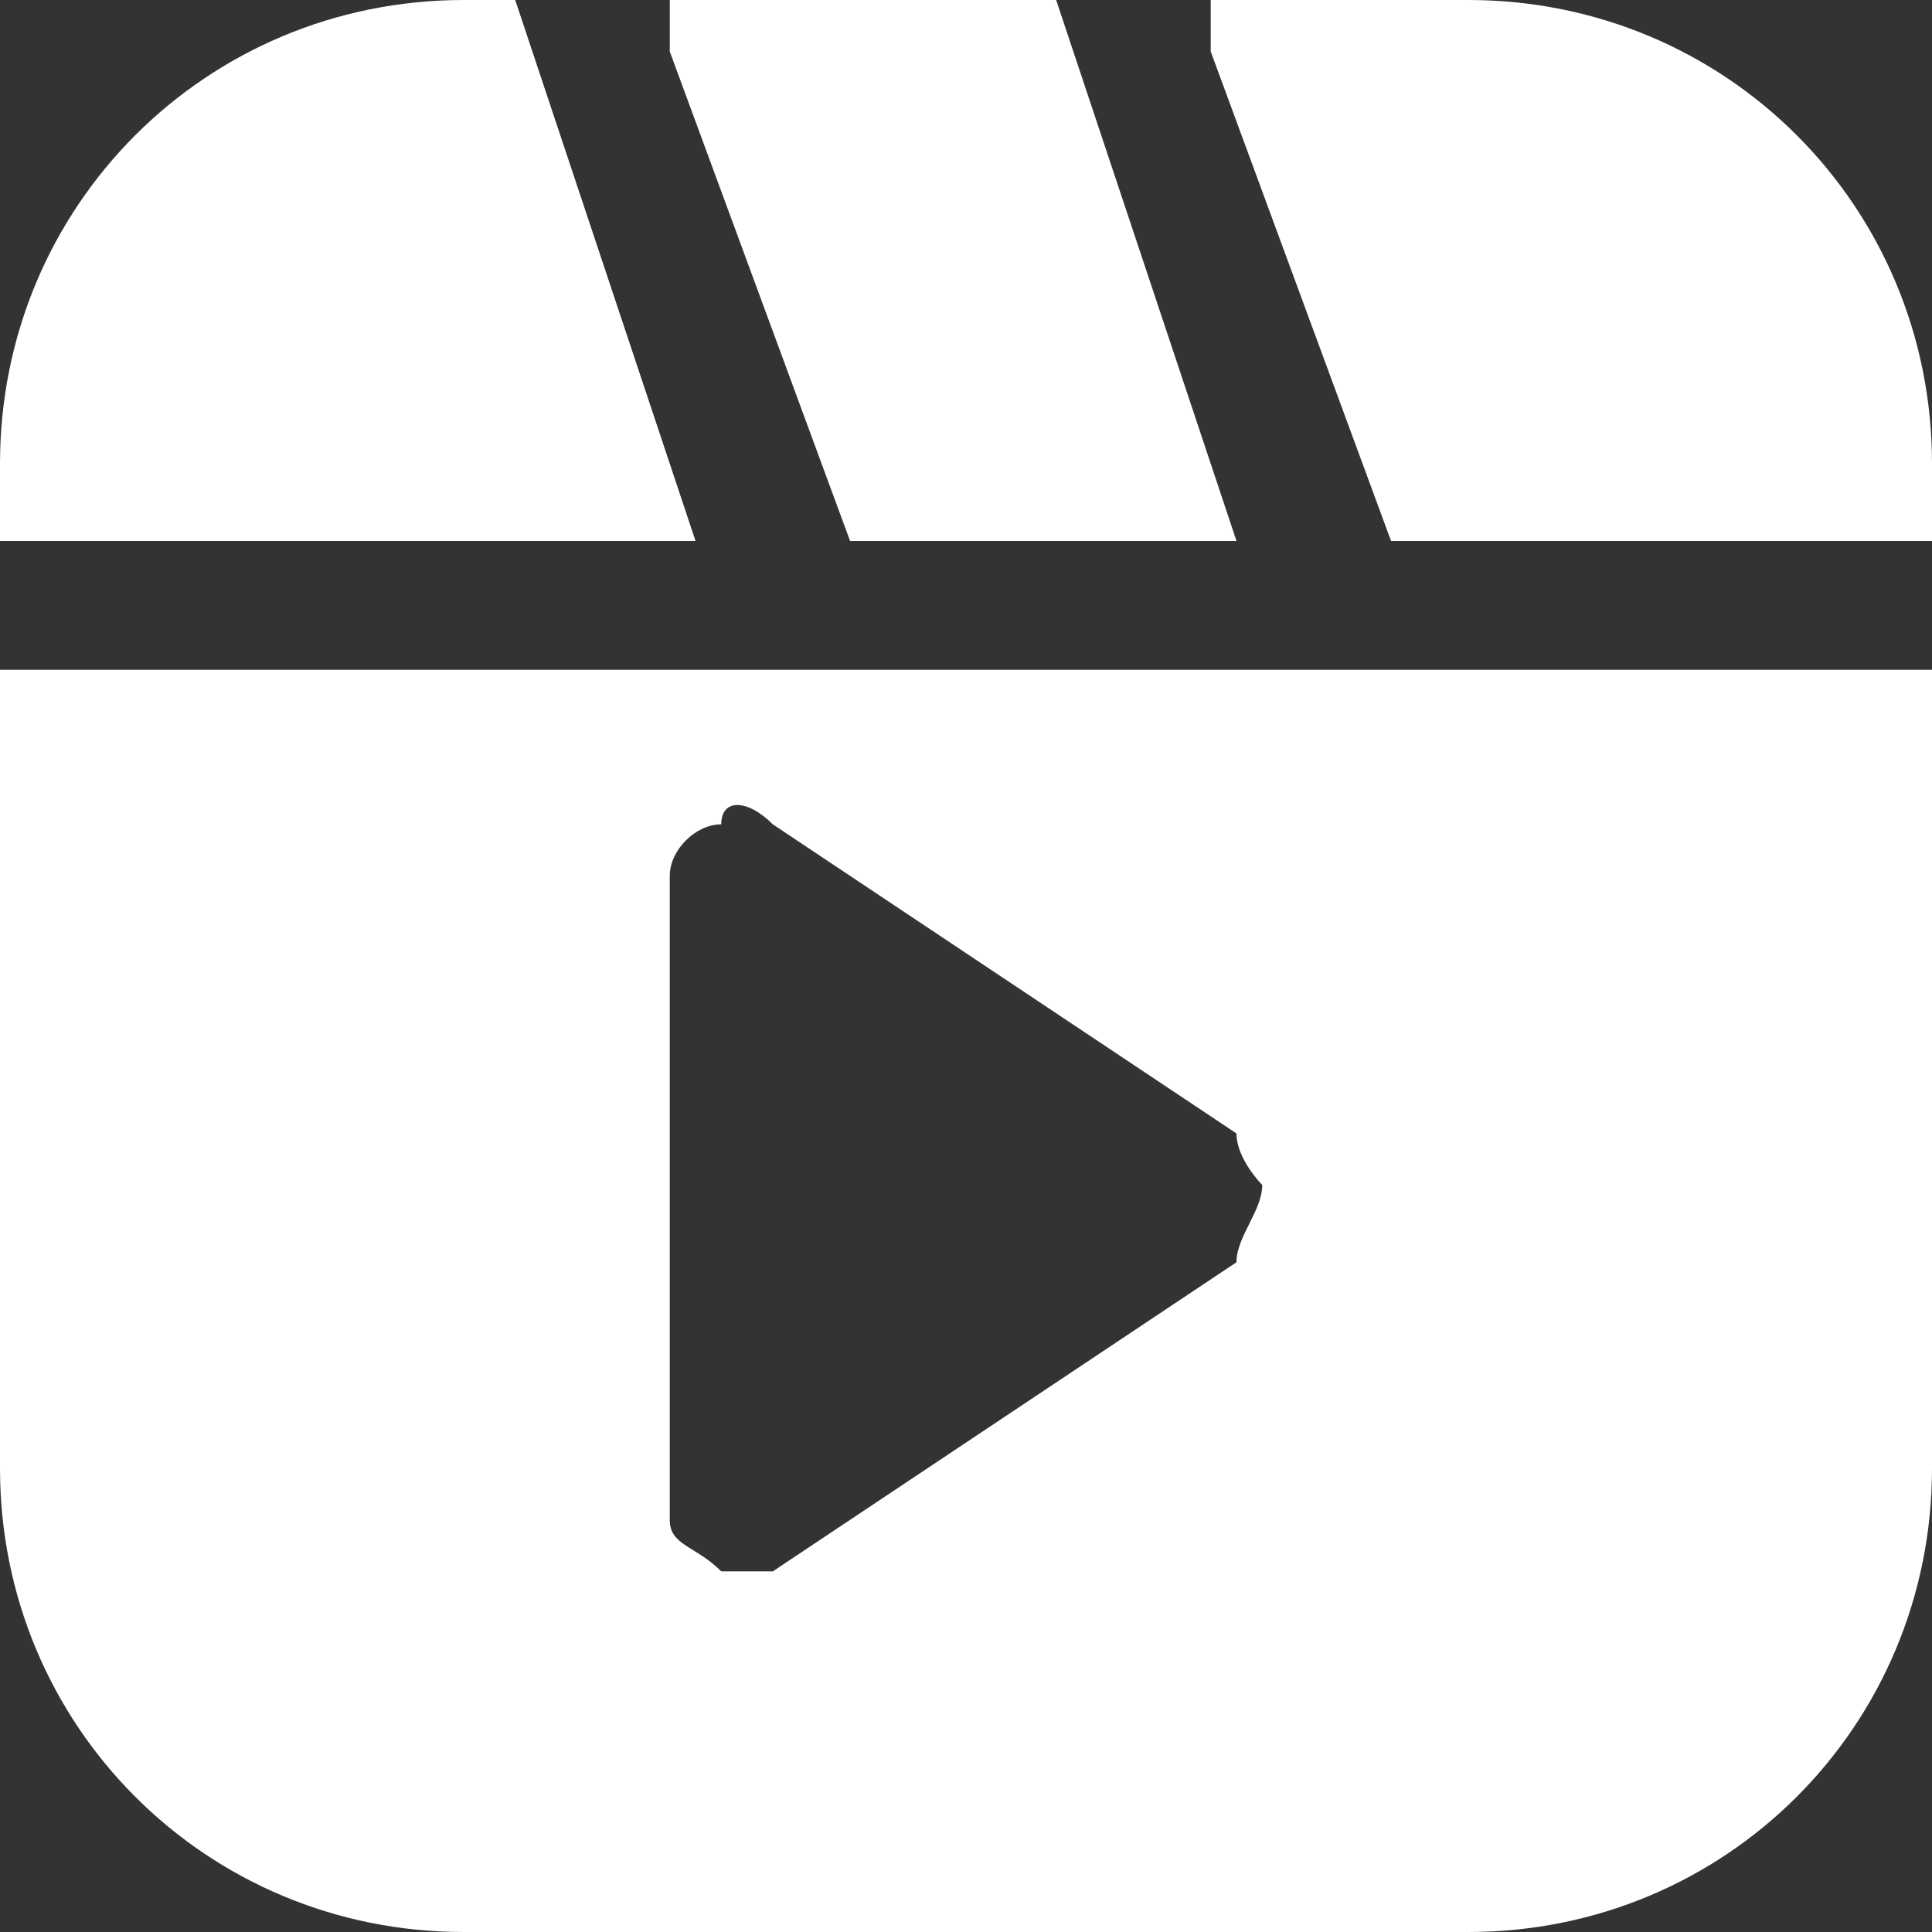 <svg xmlns:xlink="http://www.w3.org/1999/xlink" viewBox="0 0 0.75 0.75" style="shape-rendering:geometricPrecision; text-rendering:geometricPrecision; image-rendering:optimizeQuality; fill-rule:evenodd; clip-rule:evenodd" version="1.0" height="67px" width="67px" xml:space="preserve" xmlns="http://www.w3.org/2000/svg">
 <rect x="0" y="0" width="0.75" height="0.75" fill="#333333" stroke="none"/>
 <defs>
  <style type="text/css">
   
    .fil0 {fill:white}
   
  </style>
 </defs>
 <g id="Layer_x0020_1">
  <path d="M0.75 0.26l0 0.02 0 0.02 0 0.14 0 0.09 0 0.04c0,0.1 -0.08,0.18 -0.18,0.18l-0.39 0c-0.1,0 -0.18,-0.08 -0.18,-0.18l0 -0.04 0 -0.09 0 -0.14 0 -0.02 0 -0.02 0 -0.08c0,-0.1 0.08,-0.18 0.18,-0.18l0.39 0c0.1,0 0.18,0.08 0.18,0.18l0 0.08zm-0.45 0.06c-0.01,-0.01 -0.02,-0.01 -0.02,0 -0.01,0 -0.02,0.01 -0.02,0.02l0 0.25c0,0.01 0.01,0.01 0.02,0.02 0,0 0.01,0 0.02,0l0.18 -0.12c0,-0.01 0.01,-0.02 0.01,-0.03 0,0 -0.01,-0.01 -0.01,-0.02l-0.18 -0.12zm-0.3 -0.11l0.27 0 -0.06 -0.18 -0.01 -0.03 0.06 0 0 0.02 0.07 0.19 0.15 0 -0.06 -0.18 -0.01 -0.03 0.06 0 0 0.02 0.07 0.19 0.21 0 0 0.05 -0.23 0 0 0 -0.21 0 0 0 -0.31 0 0 -0.05z" class="fil0"></path>
 </g>
</svg>
